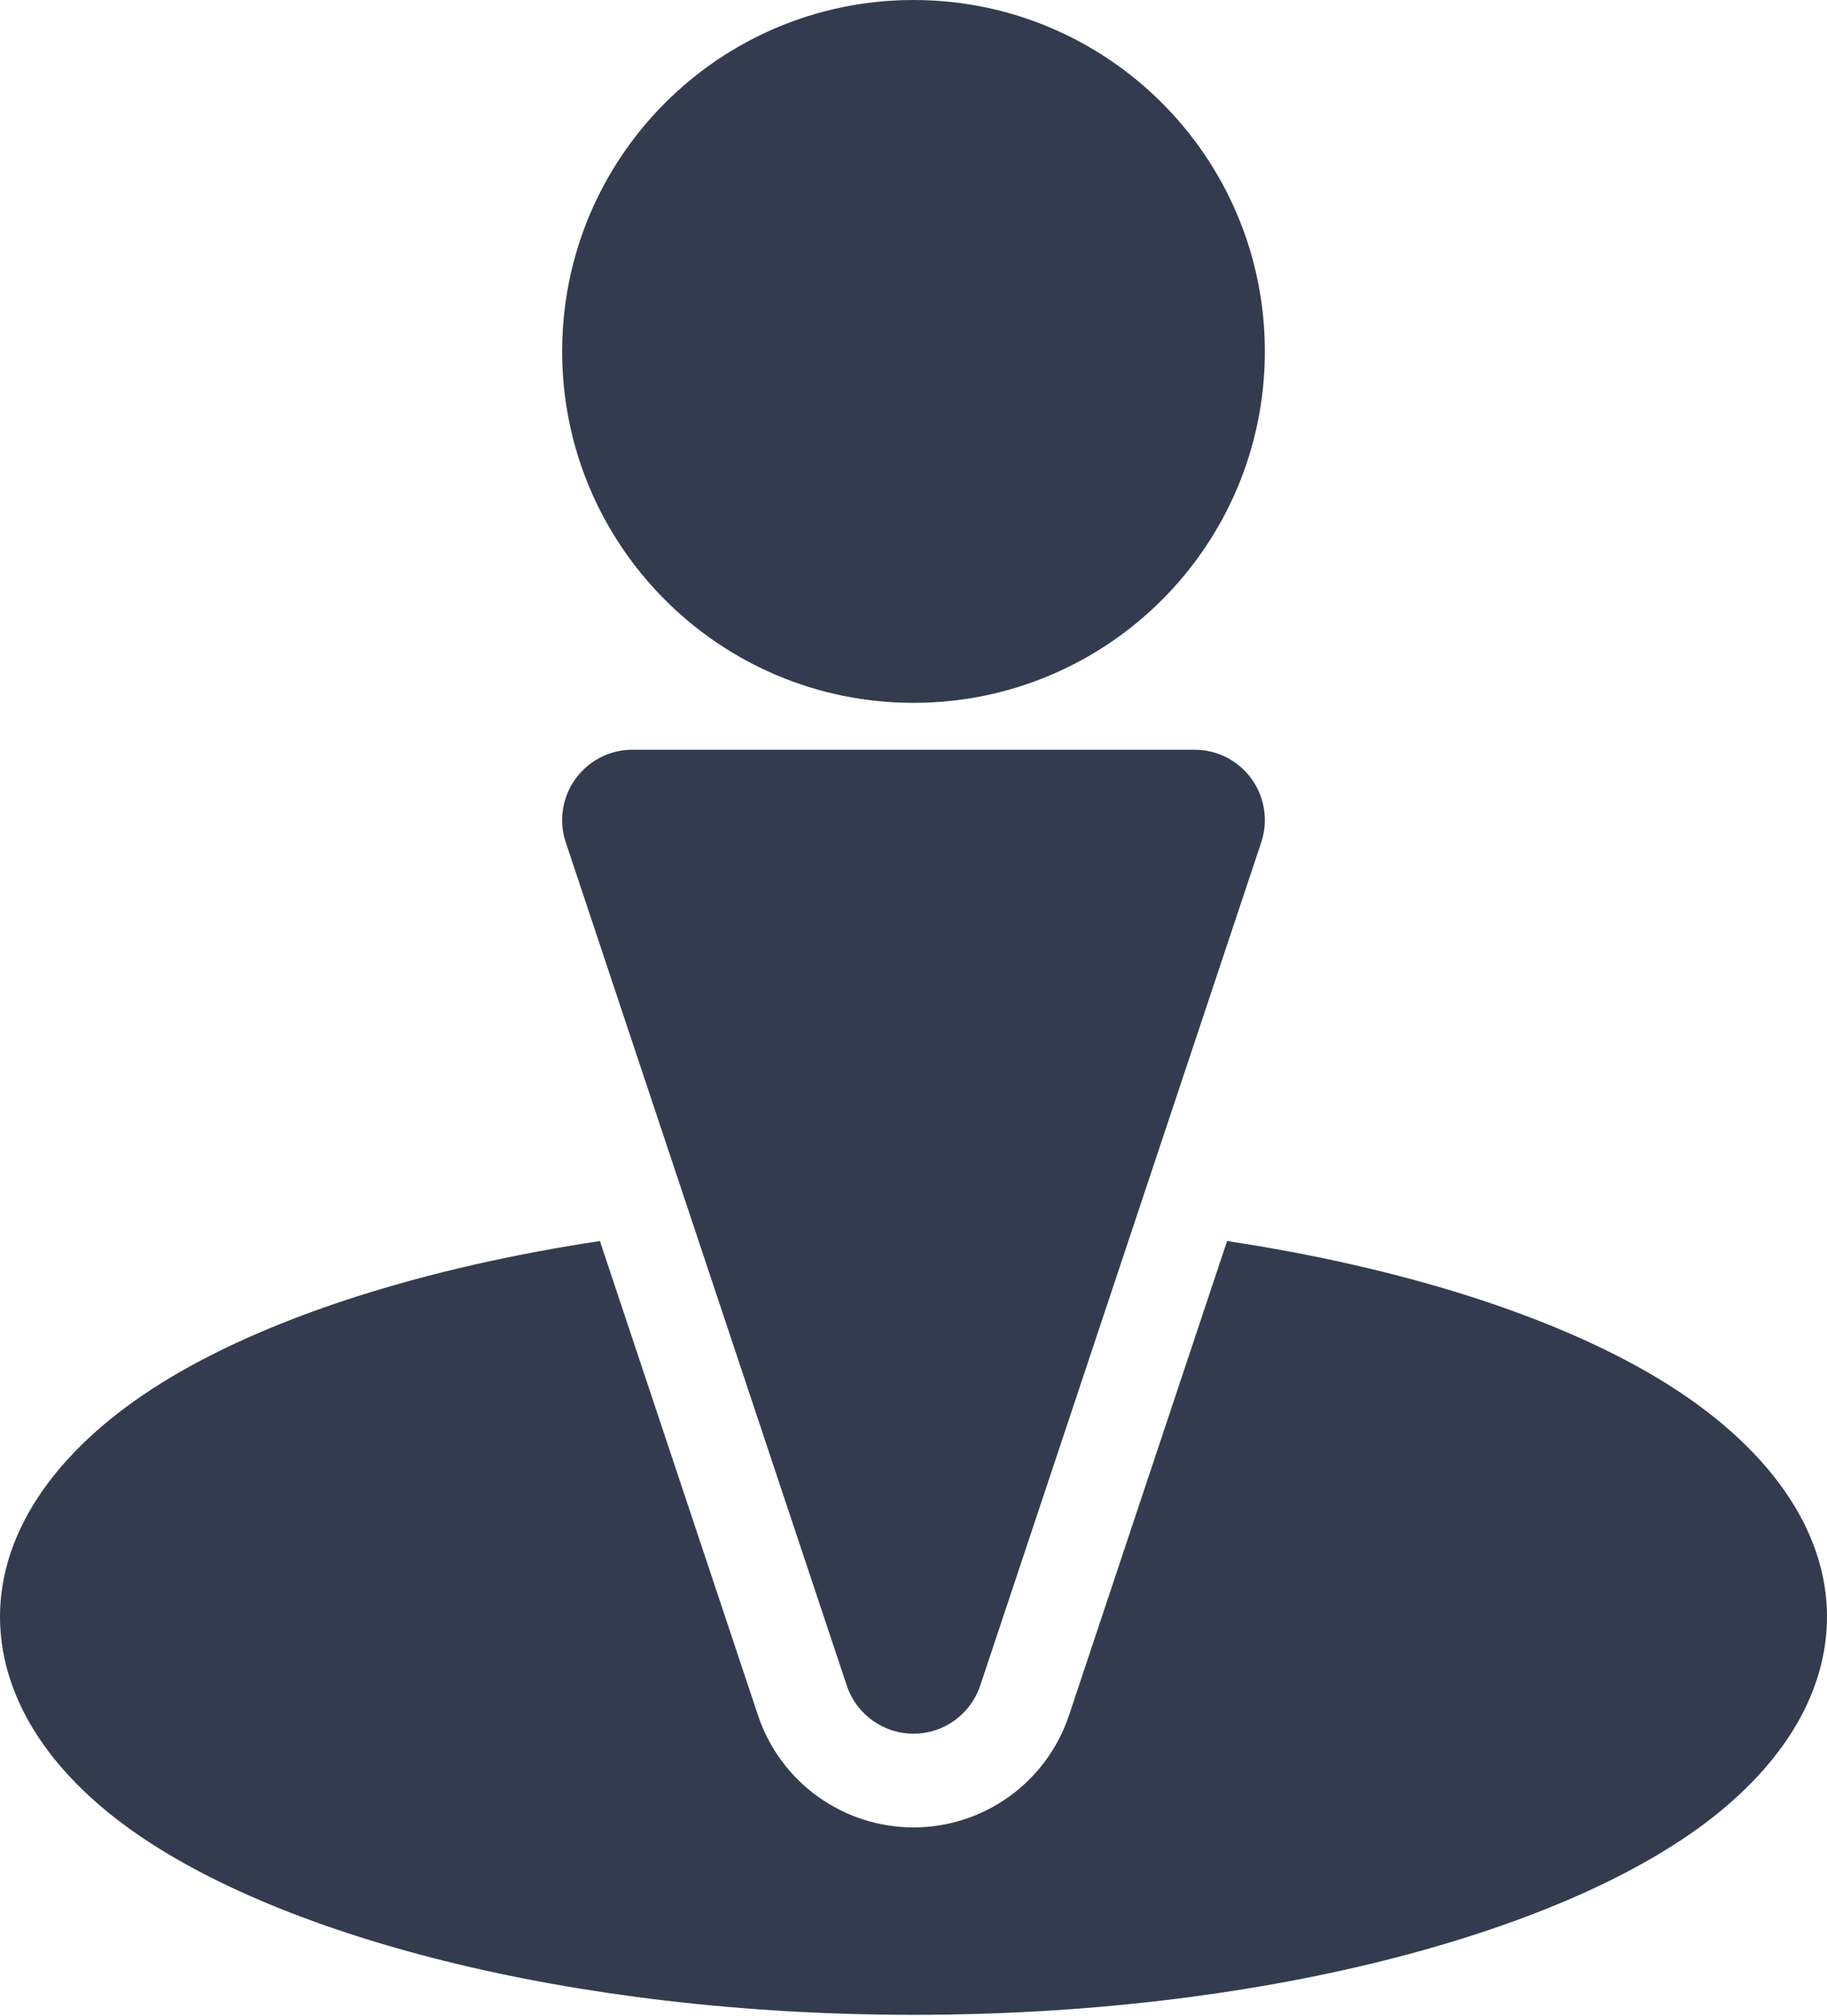 <svg width="416" height="459" viewBox="0 0 416 459" fill="none" xmlns="http://www.w3.org/2000/svg">
<path d="M208 160C252.183 160 288 124.183 288 80C288 35.817 252.183 0 208 0C163.817 0 128 35.817 128 80C128 124.183 163.817 160 208 160Z" fill="#333C4E"/>
<path fill-rule="evenodd" clip-rule="evenodd" d="M143.999 170.668C138.858 170.668 134.037 173.143 131.029 177.303C128.021 181.484 127.189 186.839 128.81 191.724L192.81 383.724C195.007 390.252 201.109 394.668 207.999 394.668C214.89 394.668 220.991 390.252 223.189 383.724L287.189 191.724C288.81 186.839 287.978 181.484 284.97 177.303C281.962 173.143 277.141 170.668 271.999 170.668H143.999Z" fill="#333C4E"/>
<path fill-rule="evenodd" clip-rule="evenodd" d="M279.403 282.516L243.413 390.462C238.336 405.716 224.064 415.998 208 415.998C191.936 415.998 177.664 405.716 172.587 390.462L136.597 282.516C96.213 288.617 62.059 299.689 38.784 313.598C13.184 328.894 0 348.393 0 367.998C0 384.724 9.323 401.214 27.84 415.102C61.653 440.446 129.557 458.665 208 458.665C286.443 458.665 354.347 440.446 388.16 415.102C406.677 401.214 416 384.724 416 367.998C416 348.393 402.816 328.894 377.216 313.598C353.941 299.689 319.787 288.617 279.403 282.516Z" fill="#333C4E"/>
</svg>
